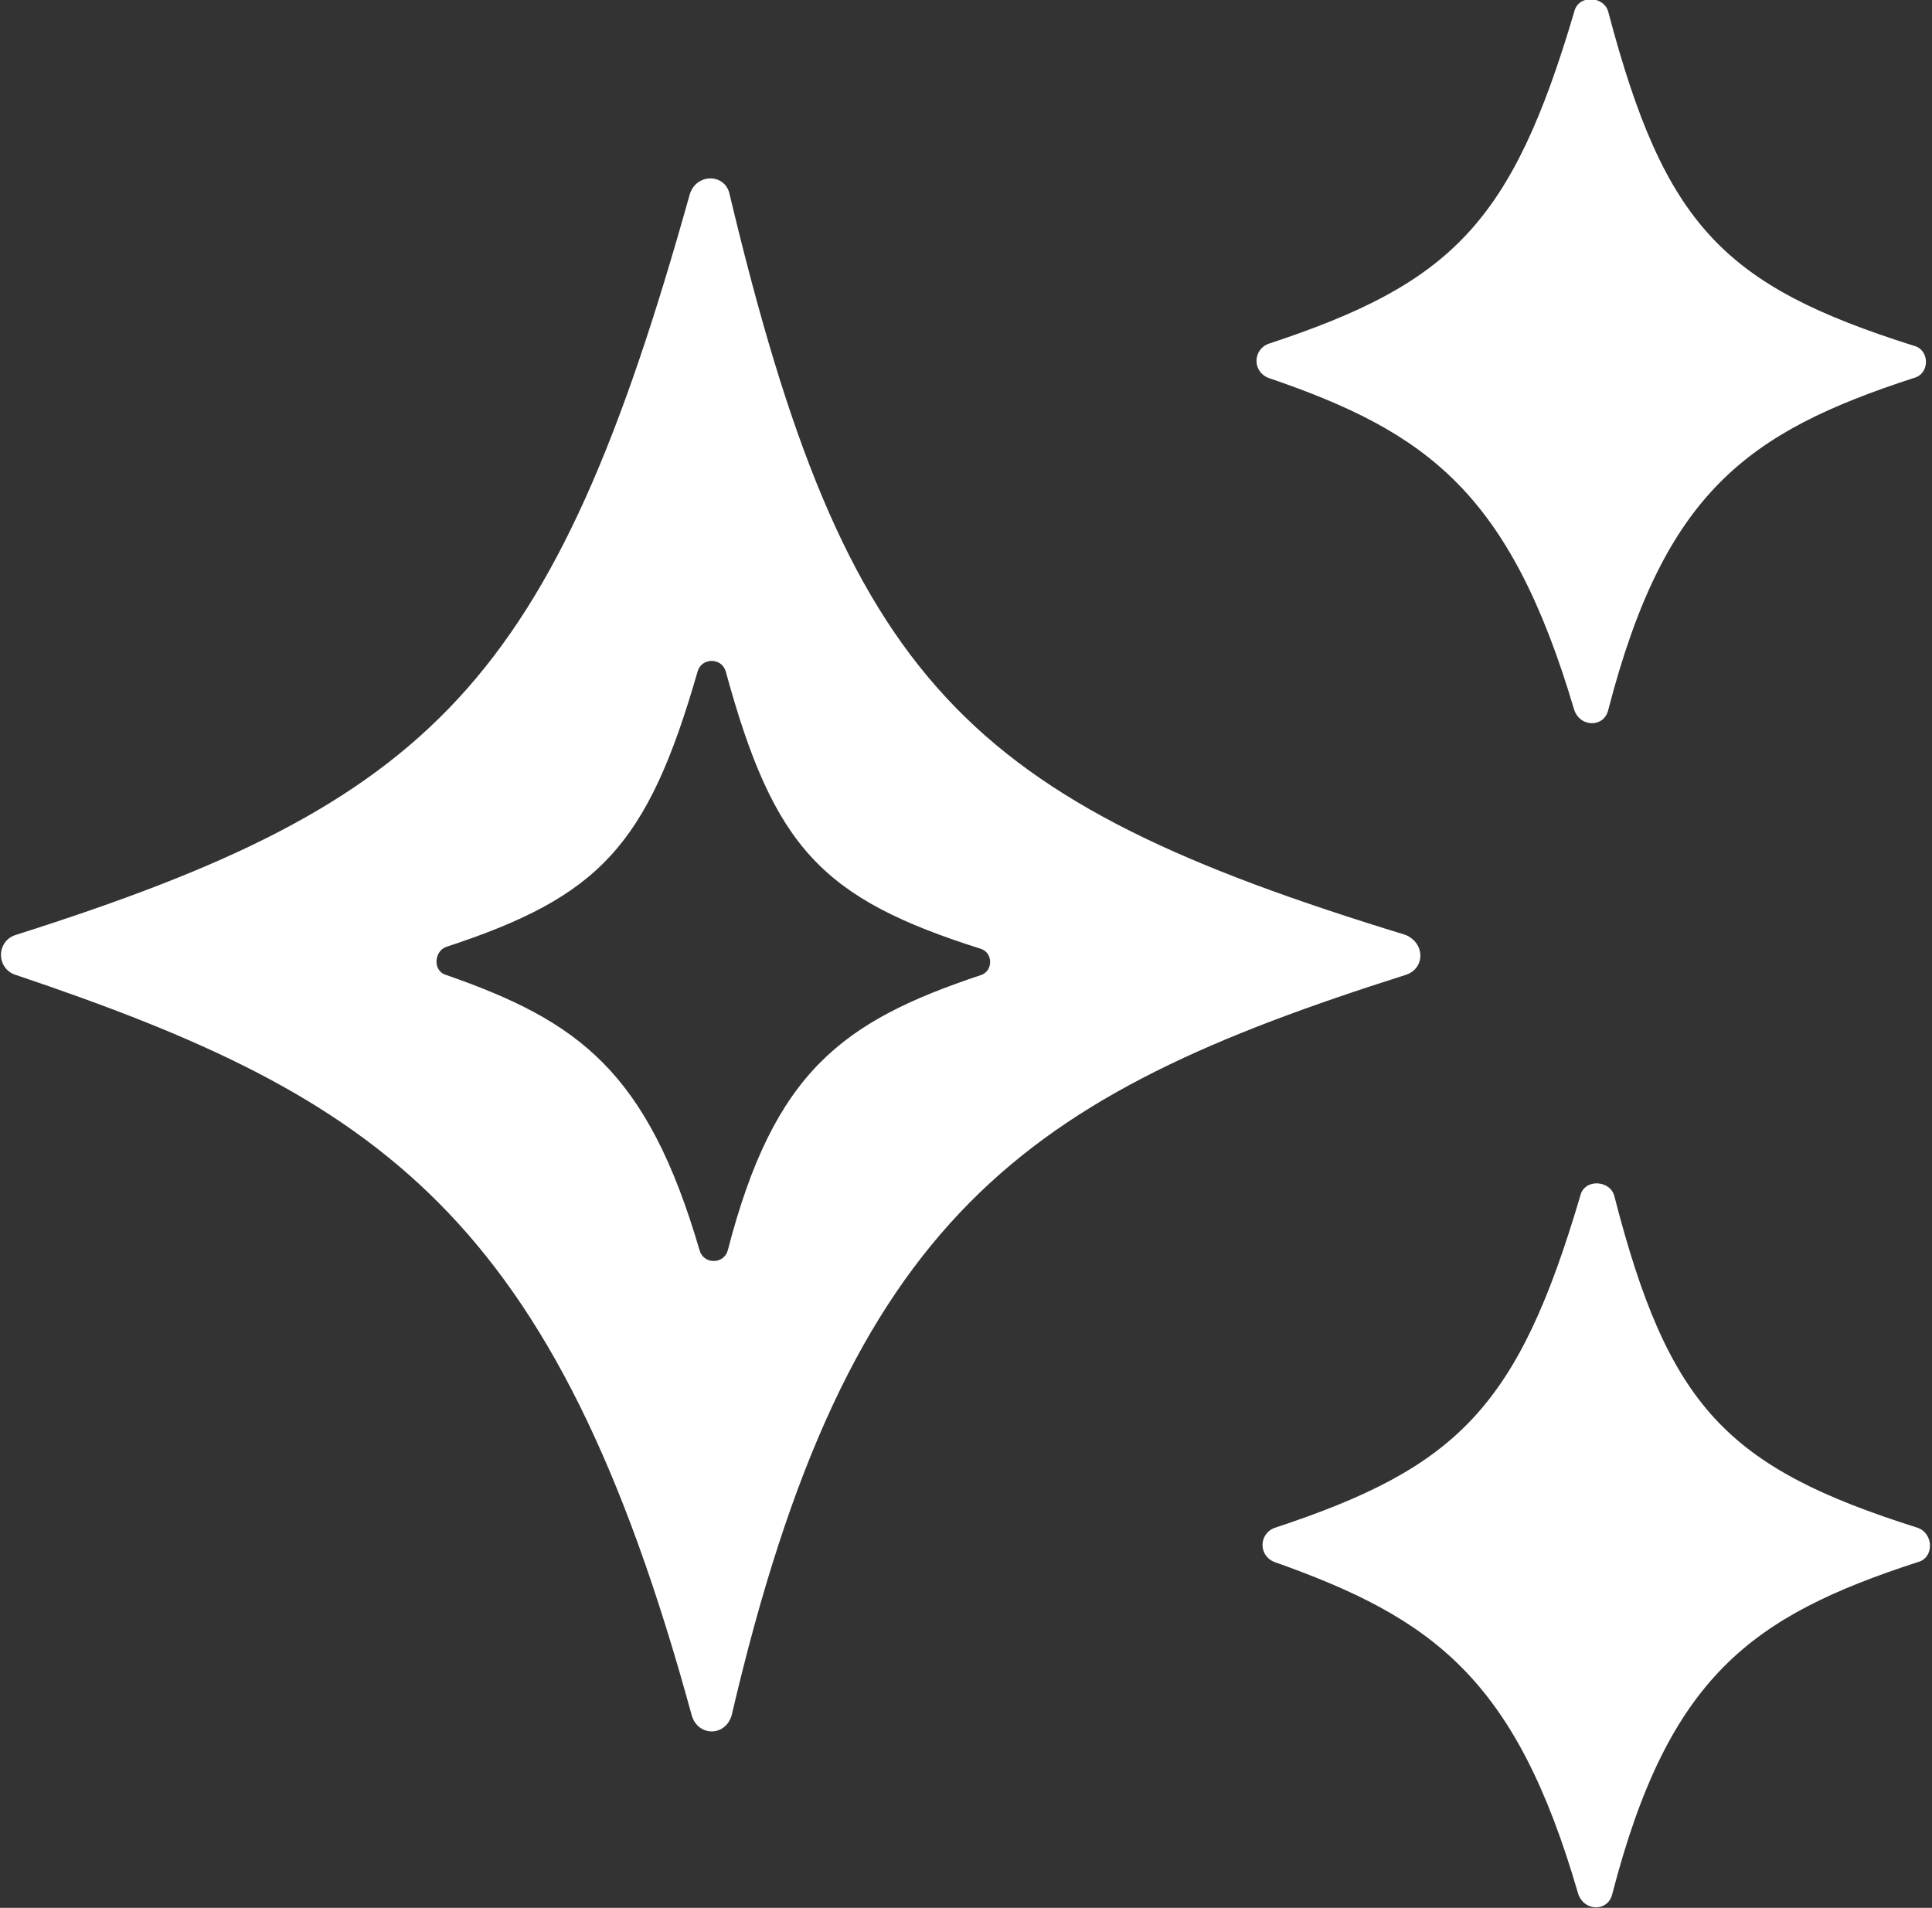<?xml version="1.0" encoding="utf-8"?>
<!-- Generator: Adobe Illustrator 28.3.0, SVG Export Plug-In . SVG Version: 6.00 Build 0)  -->
<svg version="1.1" id="Livello_1" xmlns="http://www.w3.org/2000/svg" xmlns:xlink="http://www.w3.org/1999/xlink" x="0px" y="0px"
	 viewBox="0 0 96.1 94.9" style="enable-background:new 0 0 96.1 94.9;" xml:space="preserve">
<rect x="0" y="0" width="96.1" height="94.9" fill="#333333" stroke="none"/>
<style type="text/css">
	.st0{fill:#FFFFFF;}
</style>
<path class="st0" d="M95.2,18.8c-8.3,2.7-12.4,5.7-15.2,16.5c-0.2,0.9-1.4,0.9-1.7,0C75.1,24.5,71,21.5,63.1,18.8
	c-0.8-0.3-0.8-1.4,0-1.7c9.1-3,12.1-6,15.2-16.5c0.2-0.9,1.5-0.8,1.7,0c2.8,10.6,5.7,13.6,15.2,16.6C96,17.4,96,18.6,95.2,18.8z"/>
<path class="st0" d="M69.9,46.5C48,39.8,42.1,34,36.3,9.7c-0.2-1.1-1.7-1.1-2,0C27.5,34,21.6,39.9,0.8,46.5c-1,0.3-1,1.7,0,2
	c18.1,6.1,26.8,11.9,33.6,36.8c0.3,1.1,1.7,1.1,2,0C42.2,60.4,51,54.5,69.9,48.5C70.9,48.2,70.9,46.9,69.9,46.5z M48.8,48.5
	c-6.9,2.3-10.3,4.8-12.6,13.7c-0.2,0.7-1.2,0.7-1.4,0c-2.6-8.9-6-11.4-12.6-13.7c-0.7-0.2-0.6-1.2,0-1.4c7.6-2.5,10-5,12.5-13.7
	c0.2-0.7,1.2-0.7,1.4,0c2.4,8.8,4.8,11.3,12.7,13.8C49.4,47.4,49.4,48.3,48.8,48.5z"/>
<path class="st0" d="M95.4,77.7c-8.3,2.7-12.4,5.7-15.2,16.5c-0.2,0.9-1.4,0.9-1.7,0c-3.1-10.7-7.2-13.7-15.1-16.5
	c-0.8-0.3-0.8-1.4,0-1.7c9.1-3,12.1-6,15.2-16.5c0.2-0.9,1.5-0.8,1.7,0C83,70,85.9,73,95.4,76C96.2,76.3,96.2,77.5,95.4,77.7z"/>
</svg>

